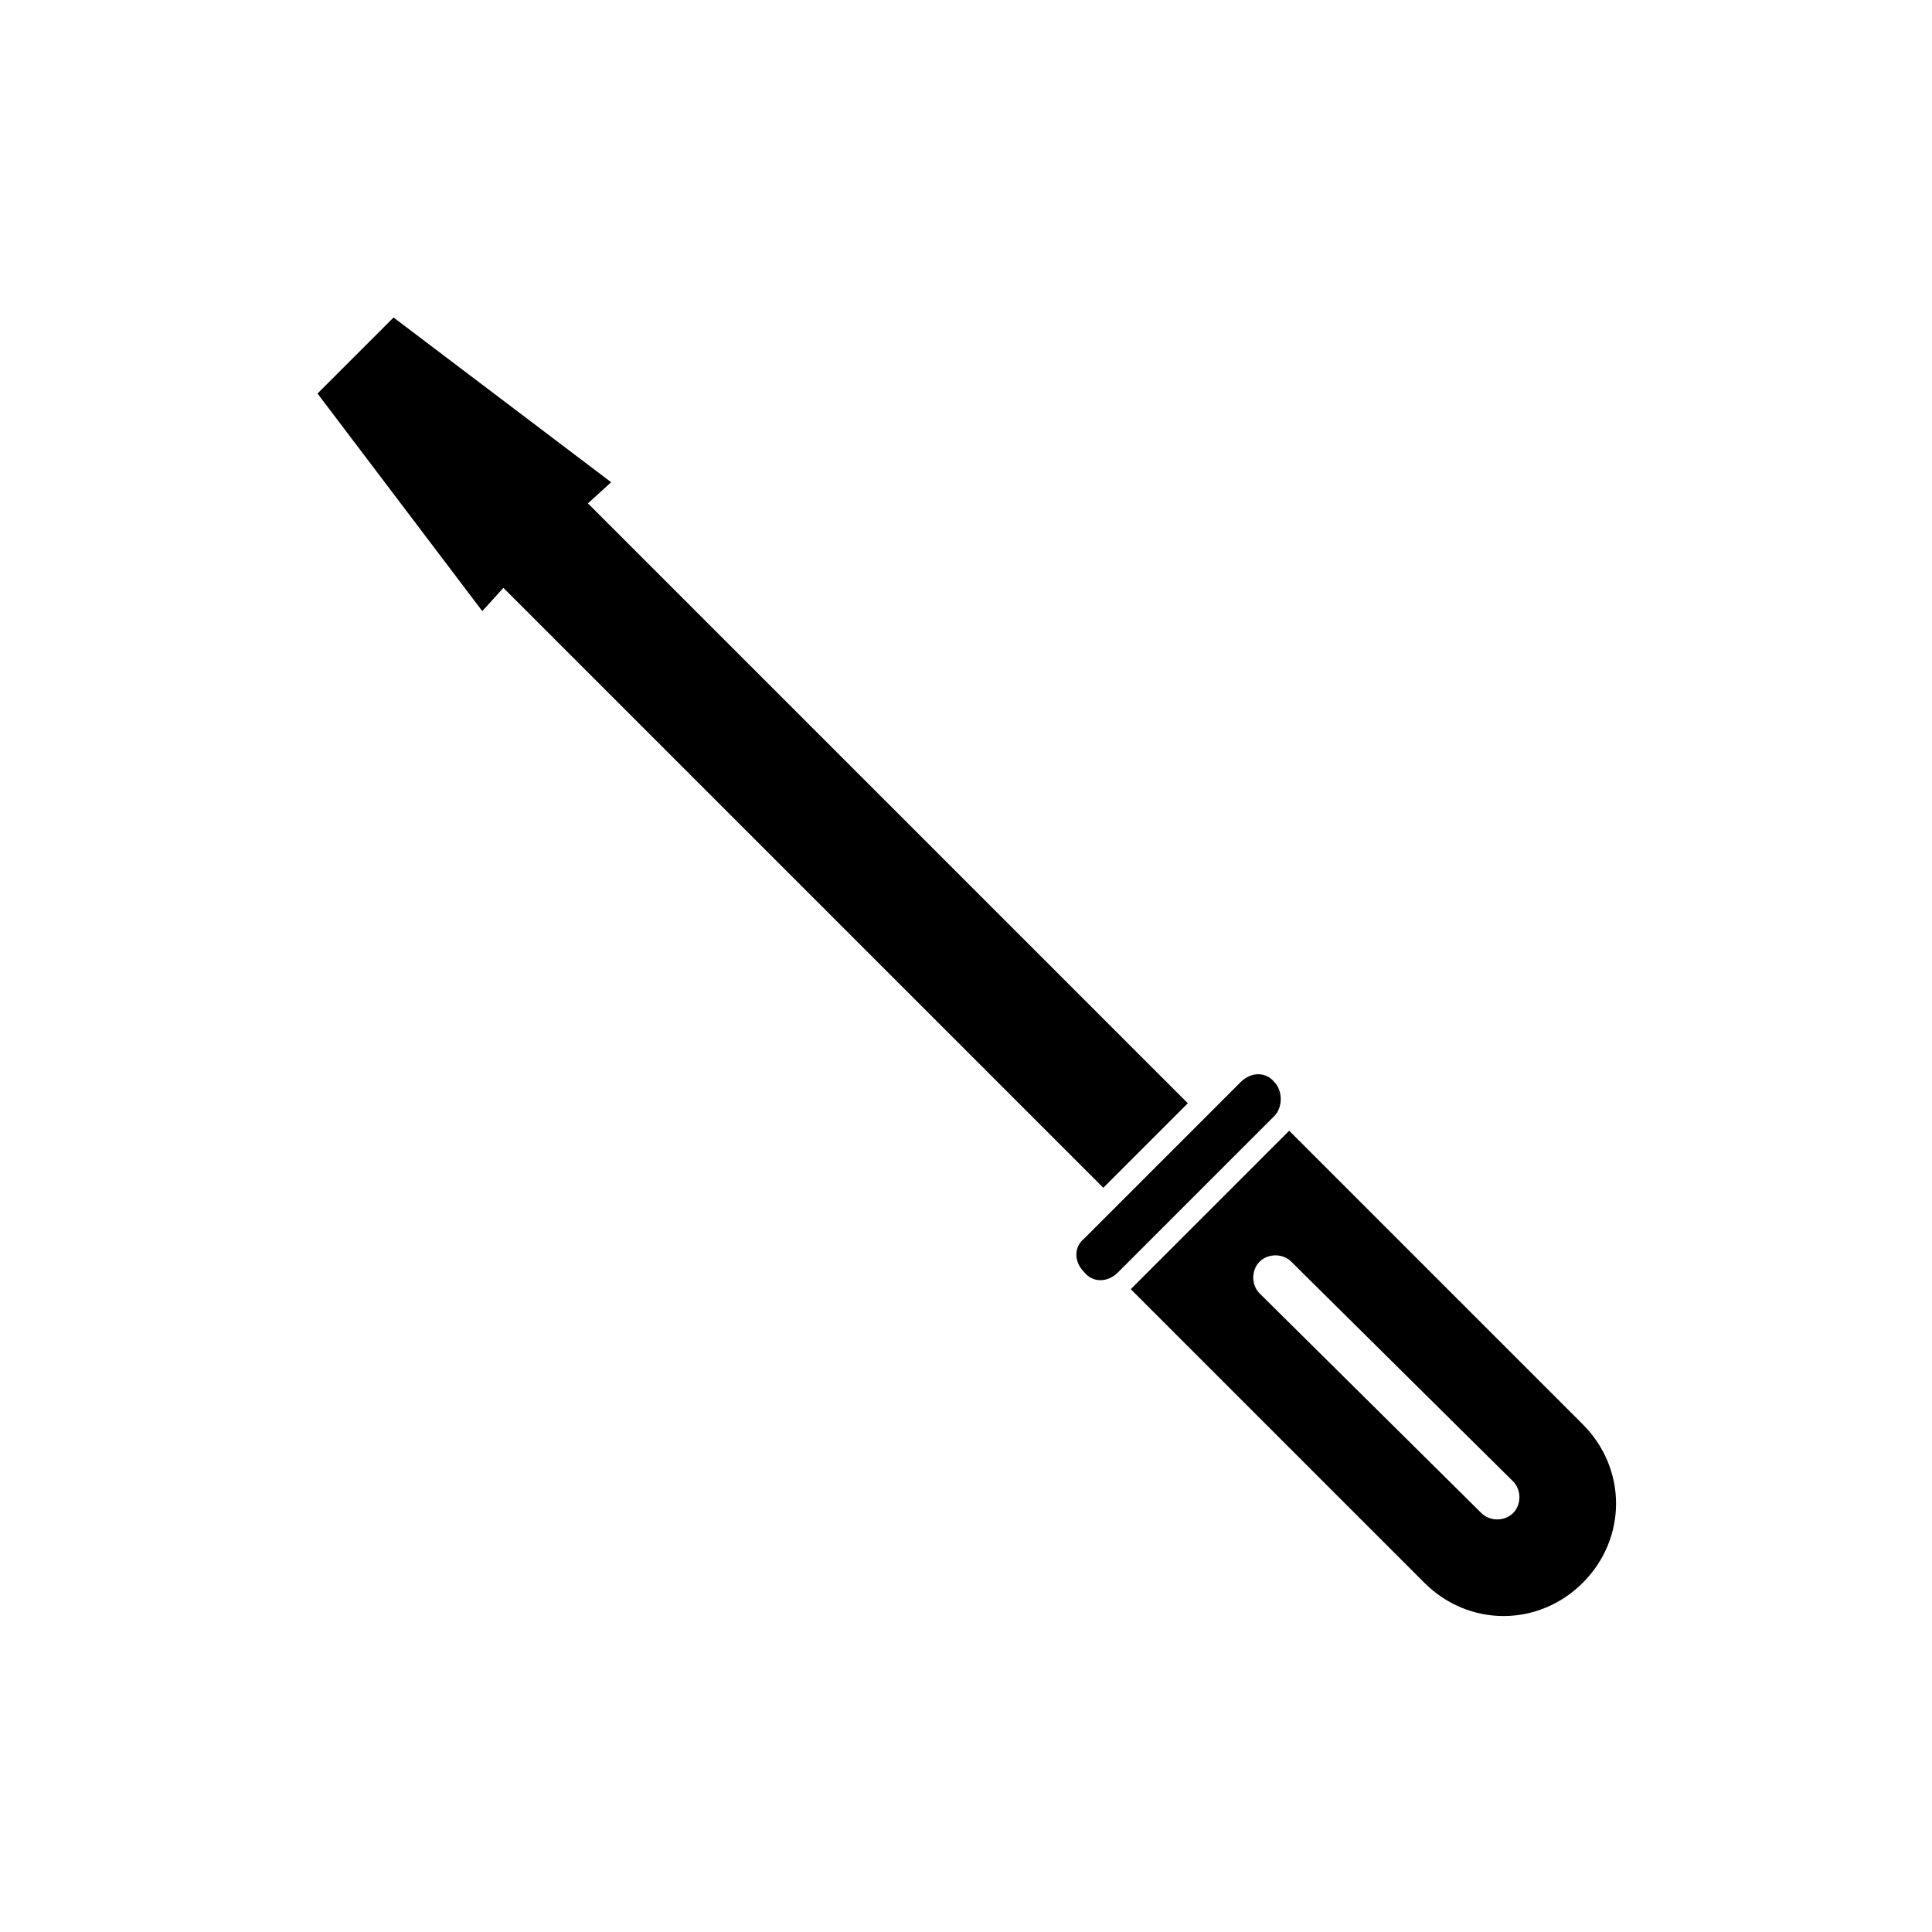<?xml version="1.0" encoding="UTF-8"?>
<!-- Uploaded to: SVG Repo, www.svgrepo.com, Generator: SVG Repo Mixer Tools -->
<svg fill="#000000" width="800px" height="800px" version="1.1" viewBox="144 144 512 512" xmlns="http://www.w3.org/2000/svg">
 <g>
  <path d="m481.73 439.74-41.426 41.426c-2.801 2.801-6.719 2.801-8.957 0-2.801-2.801-2.801-6.719 0-8.957l41.426-41.426c2.801-2.801 6.719-2.801 8.957 0 2.238 2.242 2.238 6.719 0 8.957z"/>
  <path d="m248.3 228.14-20.152 20.152 43.664 57.656 5.598-6.156 158.98 158.98 22.395-22.395-158.98-158.98 6.156-5.598z"/>
  <path d="m443.66 485.64 77.812 77.812c11.754 11.754 30.23 11.754 41.984 0 11.754-11.754 11.754-30.23 0-41.984l-77.812-77.812zm101.32 50.941c2.238 2.238 2.238 6.156 0 8.398-2.238 2.238-6.156 2.238-8.398 0l-58.777-58.219c-2.238-2.238-2.238-6.156 0-8.398 2.238-2.238 6.156-2.238 8.398 0z"/>
 </g>
</svg>